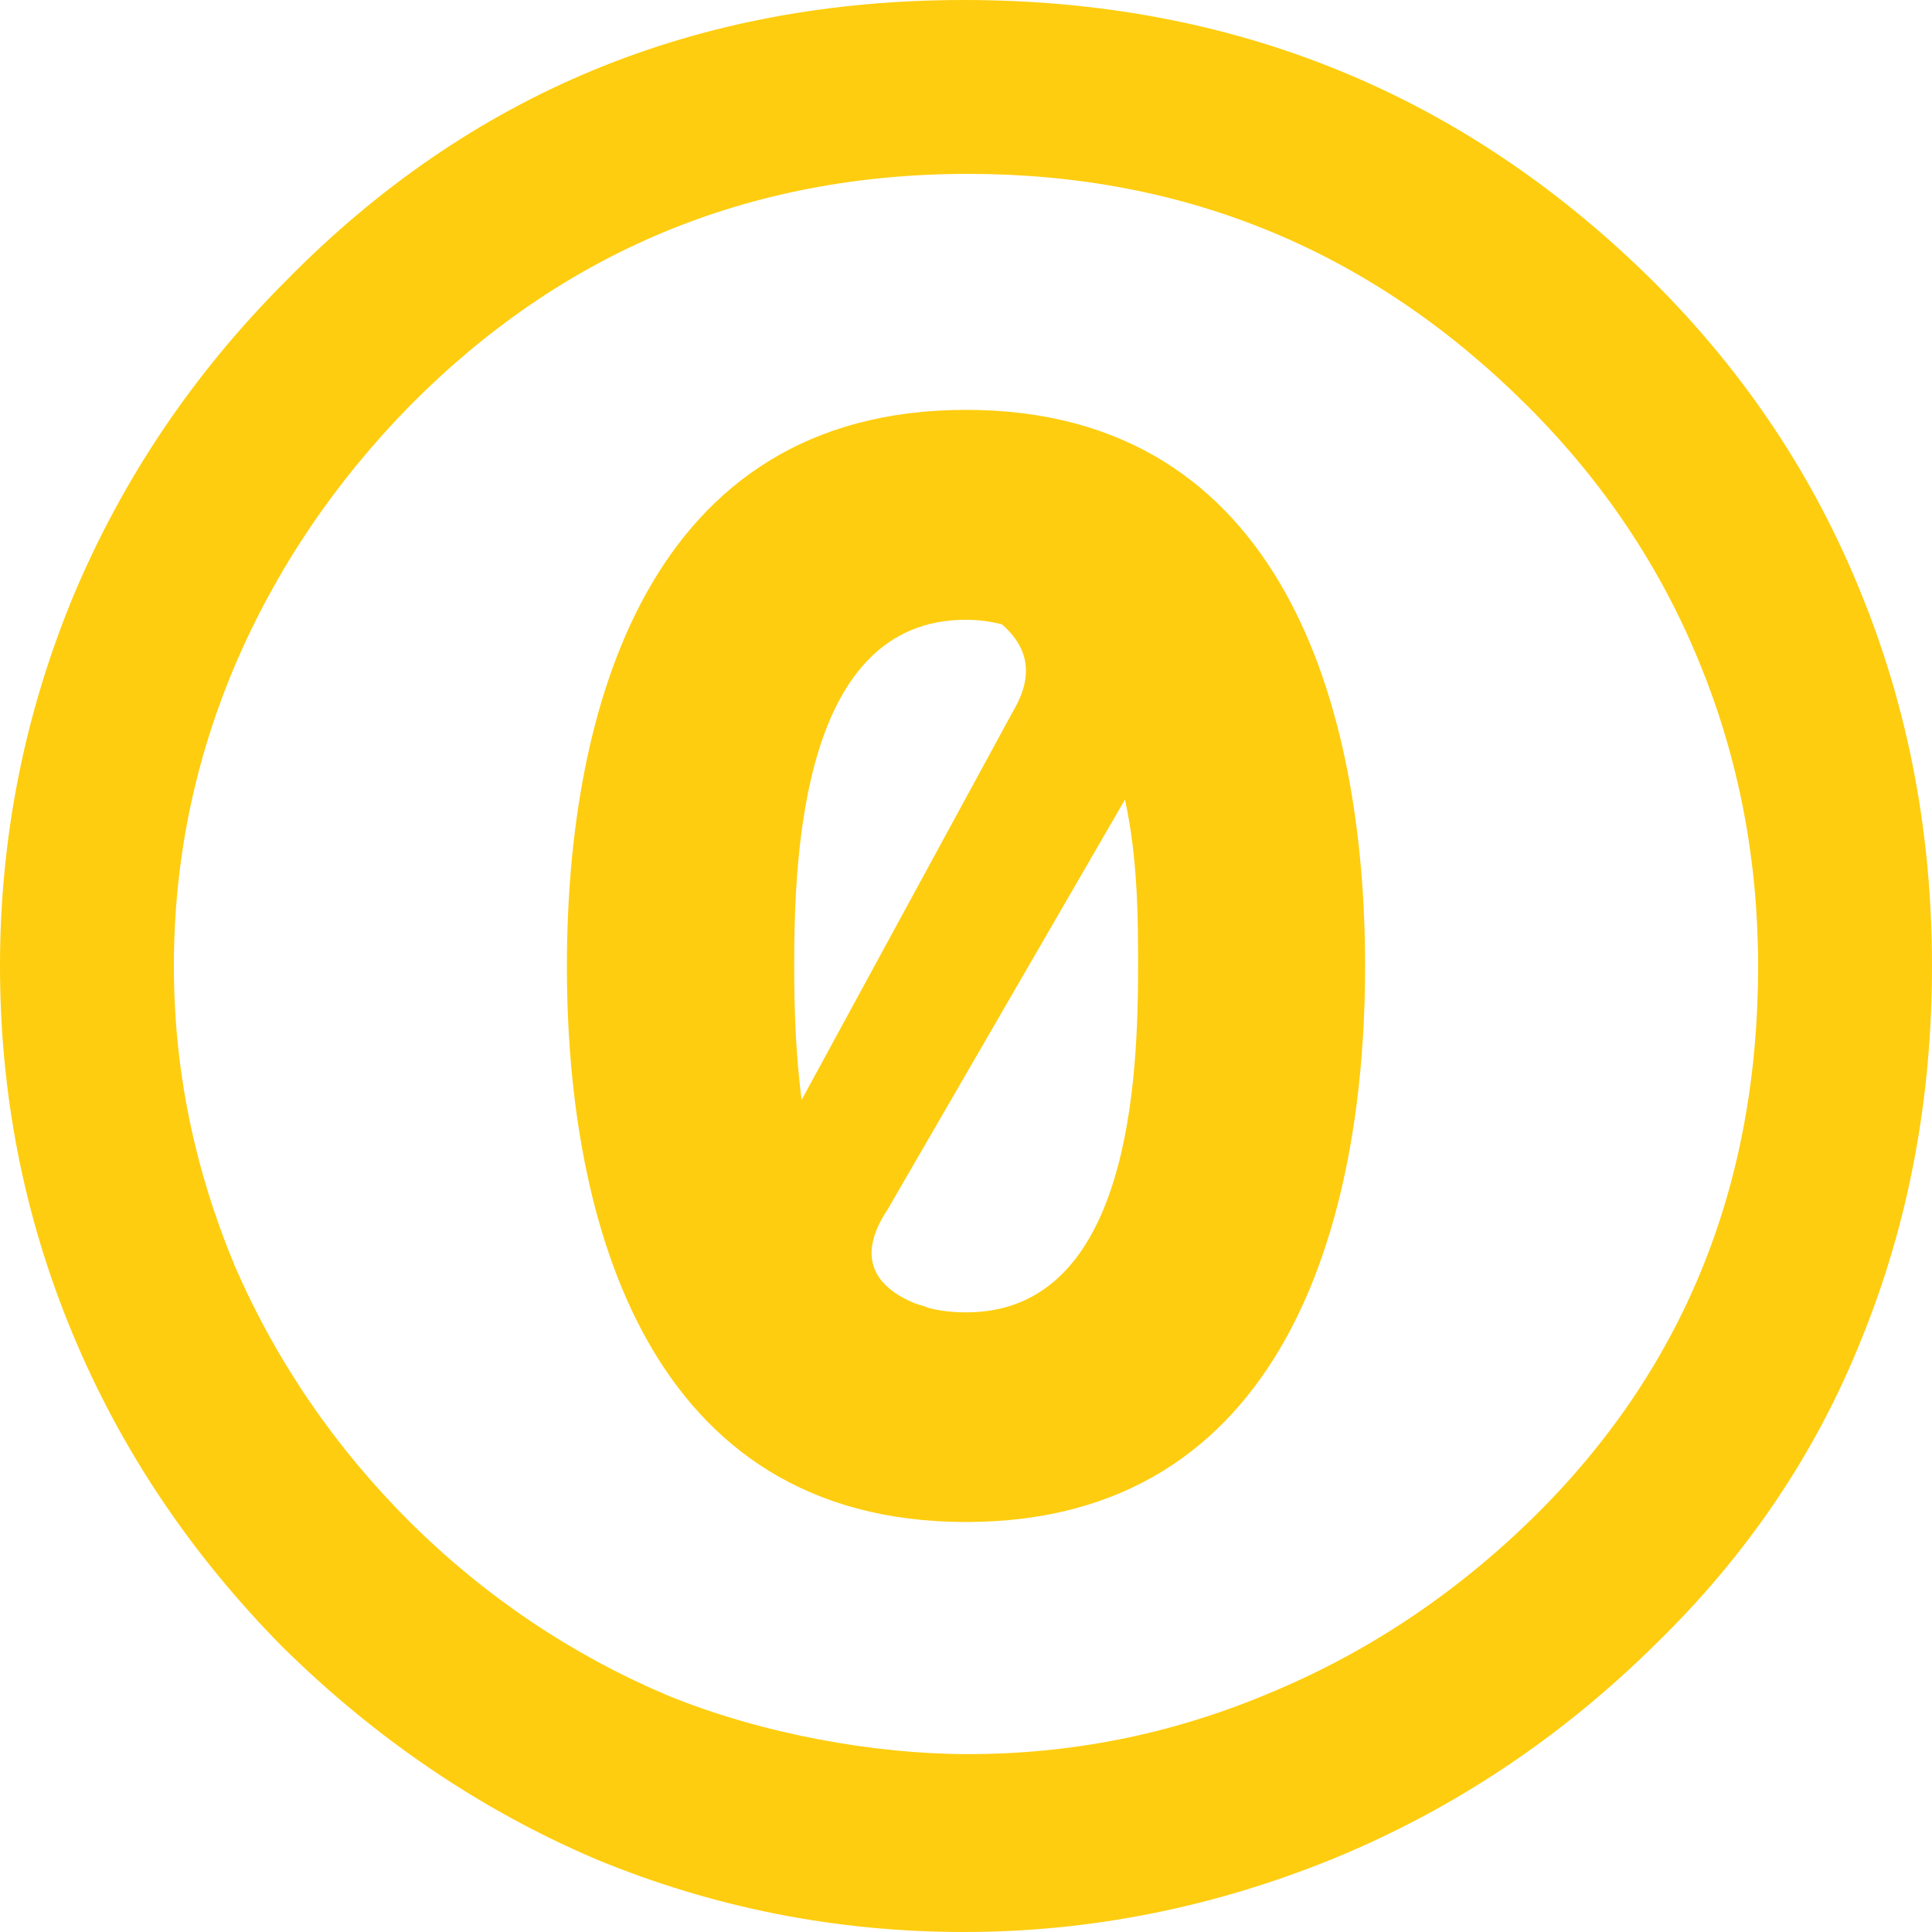 <?xml version="1.0" encoding="utf-8"?>
<!-- Generator: Adobe Illustrator 16.0.0, SVG Export Plug-In . SVG Version: 6.00 Build 0)  -->
<!DOCTYPE svg PUBLIC "-//W3C//DTD SVG 1.1//EN" "http://www.w3.org/Graphics/SVG/1.1/DTD/svg11.dtd">
<svg version="1.1" id="svg2" xmlns:x="http://ns.adobe.com/Extensibility/1.0/" xmlns:i="http://ns.adobe.com/AdobeIllustrator/10.0/" xmlns:graph="http://ns.adobe.com/Graphs/1.0/"
	 xmlns="http://www.w3.org/2000/svg" xmlns:xlink="http://www.w3.org/1999/xlink" x="0px" y="0px" width="14px" height="14px"
	 viewBox="25 0 14 14" enable-background="new 25 0 14 14" xml:space="preserve">
<path fill="#FECD0F" d="M32,2.97c-2.311,0-2.892,2.181-2.892,4.03C29.107,8.849,29.69,11.029,32,11.029
	c2.311,0,2.892-2.181,2.892-4.029S34.311,2.97,32,2.97z M32,4.491c0.094,0,0.18,0.013,0.26,0.033
	c0.167,0.145,0.248,0.342,0.087,0.619L30.809,7.97C30.762,7.612,30.755,7.261,30.755,7C30.755,6.186,30.812,4.49,32,4.491L32,4.491z
	 M33.152,5.794C33.247,6.228,33.247,6.681,33.247,7c0,0.813-0.058,2.51-1.247,2.51c-0.093,0-0.179-0.01-0.259-0.029
	c-0.016-0.005-0.029-0.009-0.045-0.016c-0.024-0.006-0.05-0.015-0.073-0.023c-0.265-0.112-0.431-0.316-0.192-0.676L33.152,5.794
	L33.152,5.794z"/>
<path fill="#FECD0F" d="M31.985,0c-1.941,0-3.579,0.676-4.912,2.034c-0.676,0.676-1.191,1.444-1.549,2.303
	C25.175,5.188,25,6.075,25,7c0,0.934,0.175,1.82,0.525,2.662s0.857,1.599,1.525,2.275c0.674,0.664,1.432,1.179,2.272,1.537
	C30.173,13.825,31.06,14,31.985,14s1.824-0.182,2.693-0.538c0.866-0.359,1.639-0.875,2.322-1.551c0.659-0.642,1.158-1.377,1.49-2.21
	C38.832,8.859,39,7.958,39,7c0-0.95-0.168-1.849-0.51-2.691c-0.342-0.851-0.842-1.602-1.5-2.26C35.615,0.682,33.945,0,31.985,0
	L31.985,0z M32.015,1.26c1.583,0,2.935,0.562,4.059,1.687c0.542,0.542,0.958,1.161,1.24,1.853C37.598,5.49,37.74,6.23,37.74,7
	c0,1.607-0.551,2.942-1.643,4.01c-0.566,0.551-1.203,0.973-1.91,1.264c-0.702,0.294-1.422,0.437-2.173,0.437
	c-0.671,0-1.485-0.143-2.176-0.425c-0.691-0.293-1.313-0.709-1.863-1.252c-0.55-0.549-0.974-1.17-1.274-1.861
	C26.409,8.472,26.26,7.75,26.26,7c0-0.759,0.149-1.485,0.442-2.177c0.299-0.7,0.724-1.329,1.273-1.888
	C29.066,1.835,30.414,1.26,32.015,1.26z"/>
</svg>
